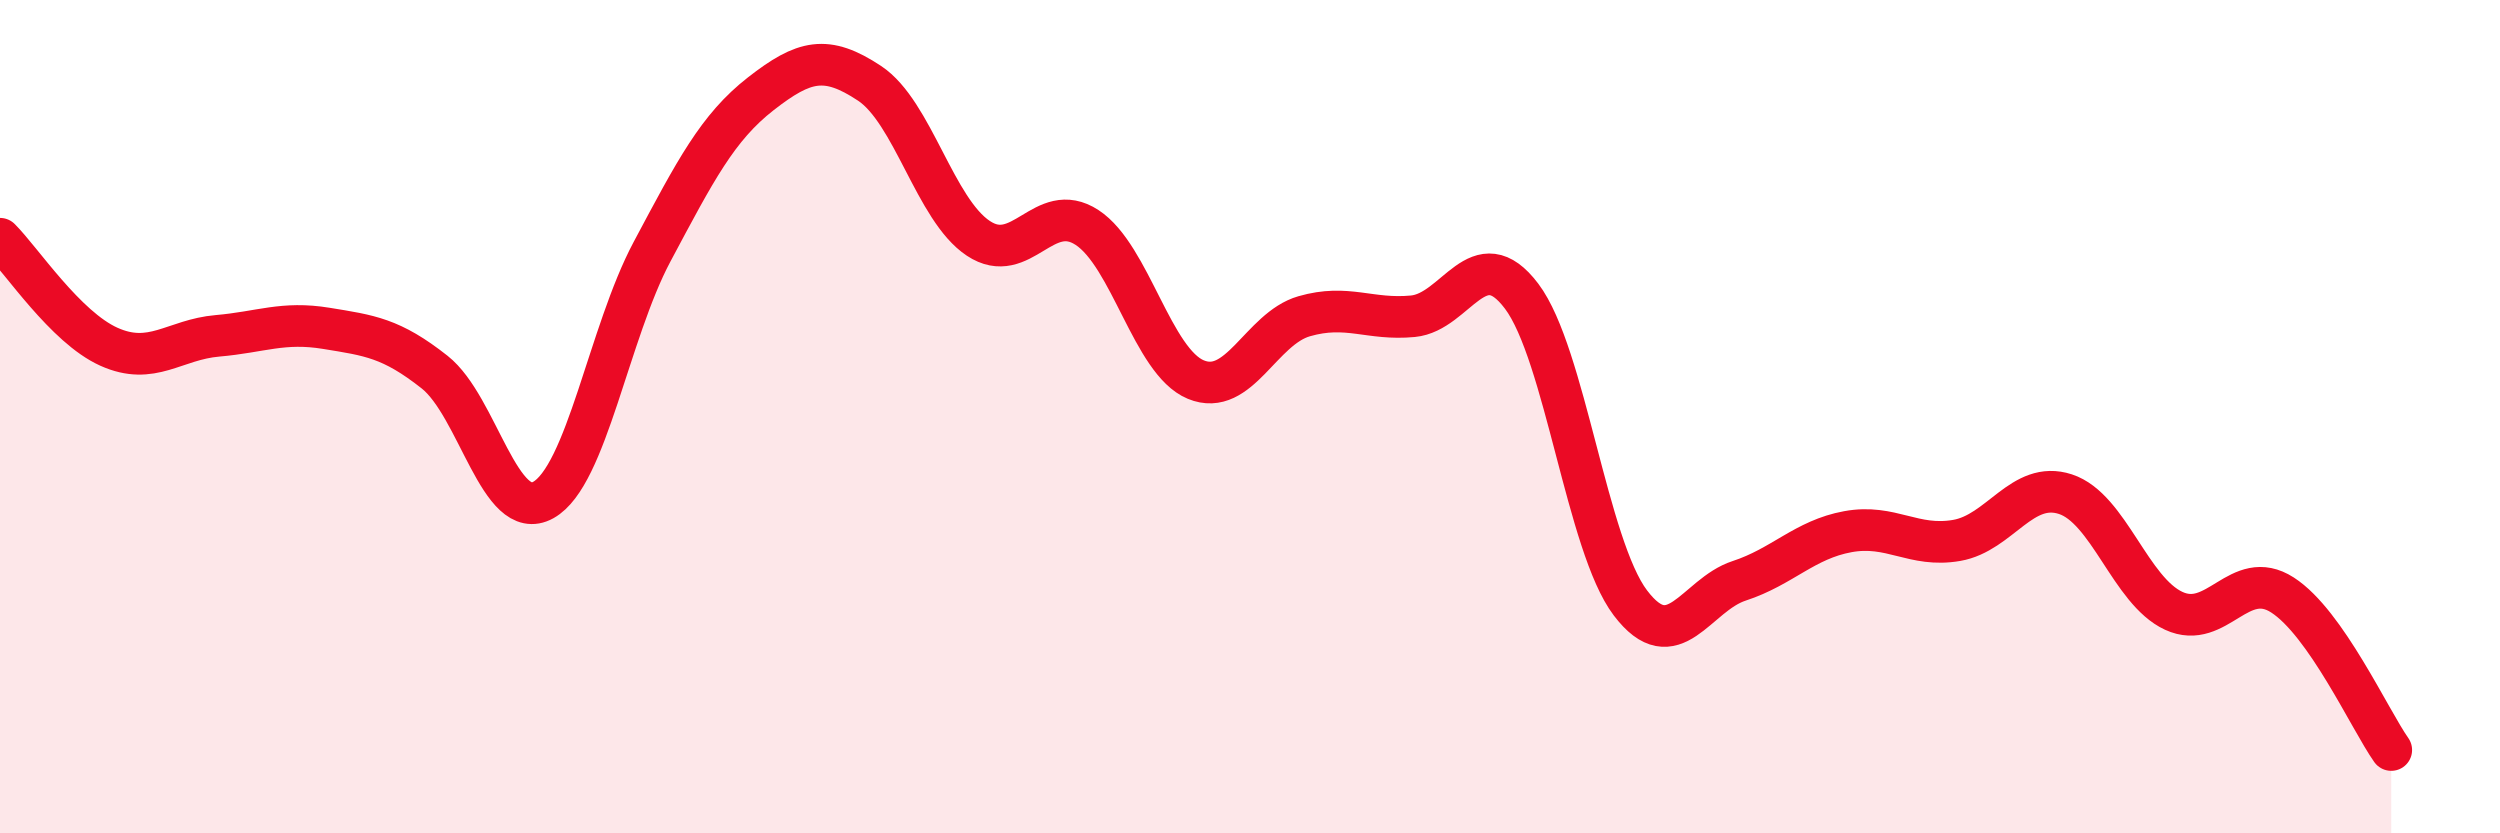 
    <svg width="60" height="20" viewBox="0 0 60 20" xmlns="http://www.w3.org/2000/svg">
      <path
        d="M 0,5.73 C 0.52,6.25 1.57,7.85 2.61,8.32 C 3.65,8.79 4.18,8.15 5.22,8.06 C 6.26,7.97 6.79,7.71 7.83,7.88 C 8.87,8.05 9.39,8.11 10.43,8.93 C 11.47,9.75 12,12.58 13.04,12 C 14.08,11.42 14.61,7.99 15.65,6.04 C 16.69,4.09 17.22,3.06 18.26,2.25 C 19.3,1.44 19.83,1.31 20.87,2 C 21.91,2.69 22.44,5.03 23.48,5.72 C 24.52,6.41 25.05,4.78 26.09,5.46 C 27.13,6.14 27.66,8.68 28.7,9.11 C 29.74,9.54 30.26,7.89 31.3,7.59 C 32.34,7.29 32.87,7.69 33.91,7.59 C 34.95,7.49 35.48,5.73 36.52,7.11 C 37.56,8.49 38.09,13.1 39.13,14.47 C 40.17,15.84 40.7,14.28 41.74,13.94 C 42.78,13.6 43.31,12.95 44.35,12.76 C 45.39,12.57 45.92,13.15 46.96,12.97 C 48,12.79 48.53,11.52 49.57,11.86 C 50.61,12.2 51.13,14.18 52.17,14.66 C 53.21,15.14 53.74,13.61 54.78,14.28 C 55.82,14.95 56.87,17.26 57.39,18L57.39 20L0 20Z"
        fill="#EB0A25"
        opacity="0.1"
        stroke-linecap="round"
        stroke-linejoin="round"
      />
      <path
        d="M 0,5.73 C 0.52,6.25 1.57,7.85 2.61,8.32 C 3.65,8.79 4.18,8.15 5.22,8.06 C 6.26,7.97 6.79,7.71 7.83,7.88 C 8.87,8.05 9.39,8.11 10.43,8.93 C 11.47,9.75 12,12.58 13.04,12 C 14.08,11.42 14.61,7.99 15.65,6.04 C 16.69,4.09 17.22,3.06 18.26,2.25 C 19.3,1.44 19.83,1.31 20.87,2 C 21.91,2.69 22.44,5.03 23.48,5.72 C 24.52,6.41 25.05,4.78 26.09,5.46 C 27.13,6.14 27.66,8.68 28.7,9.11 C 29.74,9.54 30.26,7.89 31.3,7.59 C 32.34,7.29 32.87,7.69 33.91,7.59 C 34.95,7.49 35.48,5.73 36.52,7.11 C 37.56,8.49 38.09,13.1 39.13,14.47 C 40.17,15.84 40.7,14.28 41.74,13.94 C 42.78,13.6 43.31,12.95 44.35,12.76 C 45.39,12.57 45.92,13.15 46.96,12.97 C 48,12.79 48.53,11.52 49.57,11.86 C 50.61,12.2 51.13,14.18 52.17,14.66 C 53.21,15.14 53.74,13.61 54.78,14.28 C 55.82,14.95 56.87,17.26 57.39,18"
        stroke="#EB0A25"
        stroke-width="1"
        fill="none"
        stroke-linecap="round"
        stroke-linejoin="round"
      />
    </svg>
  